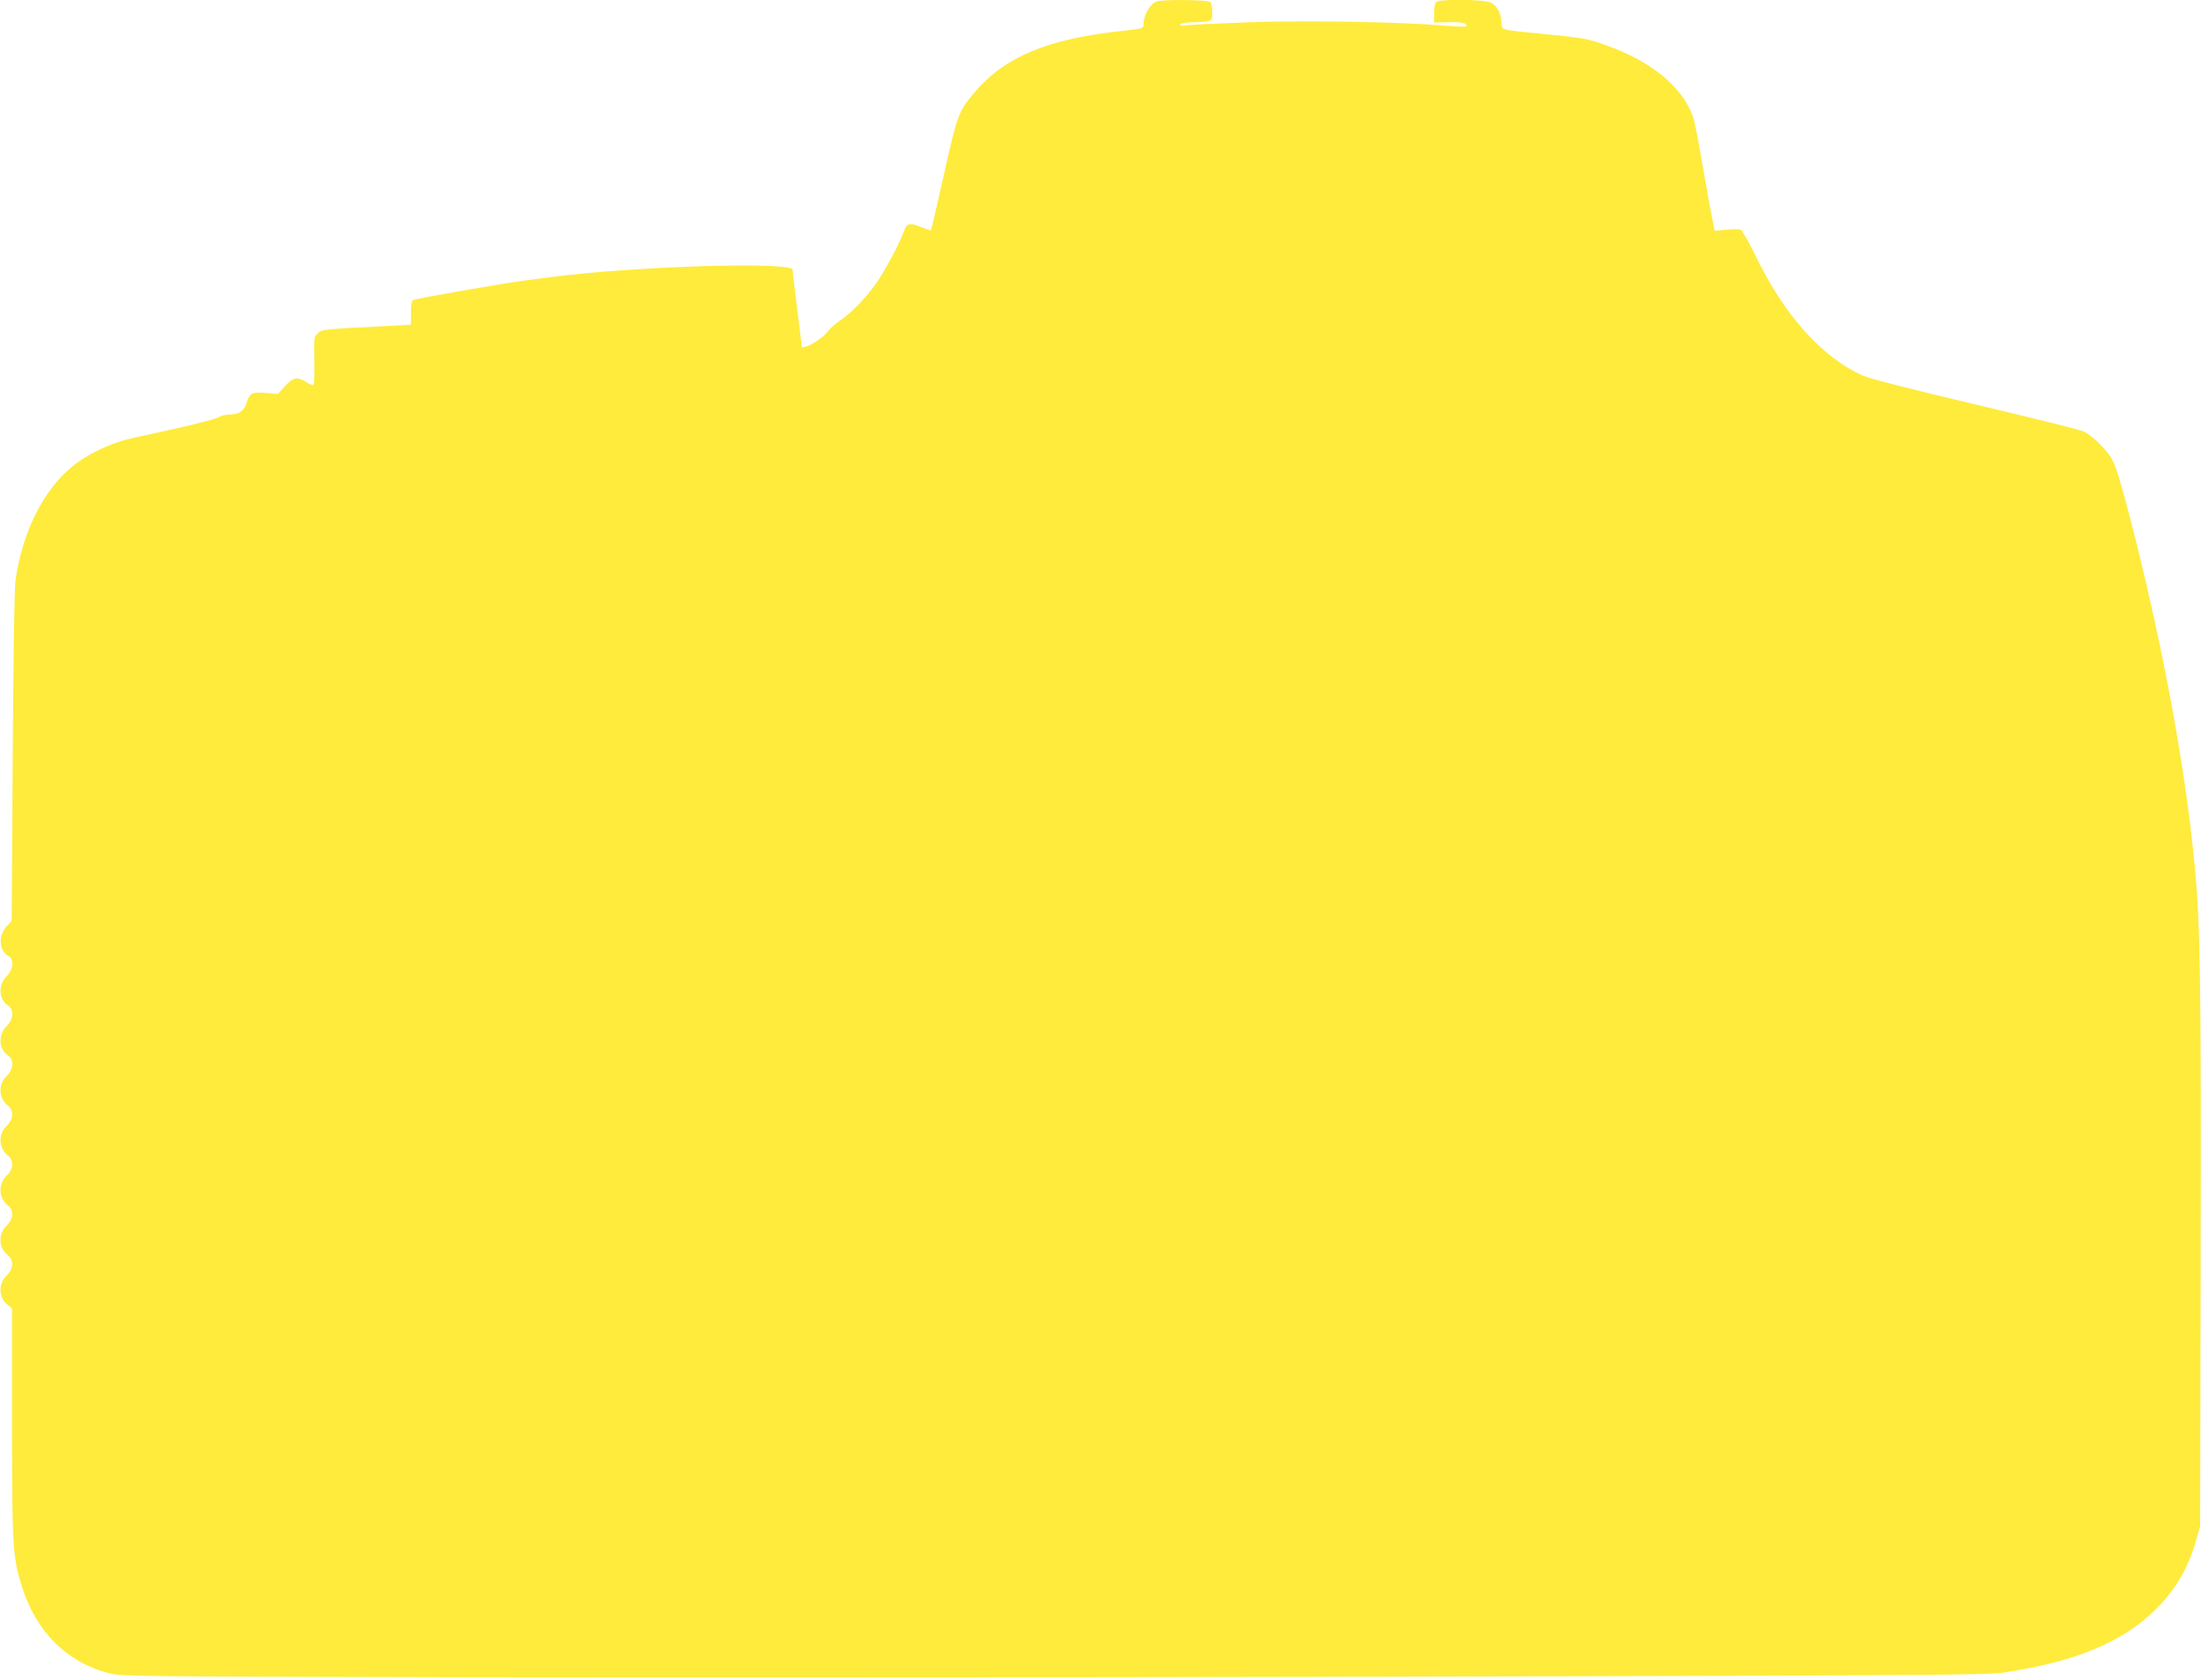 <?xml version="1.0" standalone="no"?>
<!DOCTYPE svg PUBLIC "-//W3C//DTD SVG 20010904//EN"
 "http://www.w3.org/TR/2001/REC-SVG-20010904/DTD/svg10.dtd">
<svg version="1.0" xmlns="http://www.w3.org/2000/svg"
 width="1280pt" height="977pt" viewBox="0 0 1280 977"
 preserveAspectRatio="xMidYMid meet">
<g transform="translate(0,977) scale(0.1,-0.1)"
fill="#ffeb3b" stroke="none">
<path d="M6725 9761 c-39 -16 -75 -81 -75 -136 0 -20 -7 -22 -117 -34 -440
-46 -691 -151 -869 -362 -89 -105 -98 -130 -175 -476 -39 -175 -73 -320 -75
-322 -1 -2 -28 7 -58 19 -63 27 -83 22 -98 -22 -25 -71 -119 -247 -168 -313
-68 -92 -143 -168 -206 -210 -28 -19 -58 -45 -67 -59 -20 -30 -94 -82 -129
-91 l-24 -6 -27 218 c-15 120 -28 225 -27 234 1 49 -906 22 -1396 -41 -44 -6
-113 -15 -154 -20 -136 -18 -627 -103 -658 -115 -8 -3 -12 -27 -12 -74 l0 -69
-127 -7 c-393 -20 -392 -20 -416 -44 -21 -21 -22 -29 -19 -161 2 -91 -1 -140
-7 -140 -6 0 -25 9 -43 20 -51 31 -74 26 -121 -26 l-41 -45 -71 6 c-77 8 -94
-1 -110 -55 -14 -47 -44 -70 -95 -70 -25 0 -55 -7 -67 -15 -12 -9 -113 -36
-225 -61 -112 -25 -243 -54 -293 -65 -113 -26 -251 -92 -335 -162 -170 -140
-289 -379 -330 -662 -6 -41 -13 -467 -16 -1025 l-6 -955 -29 -31 c-51 -54 -45
-144 11 -174 33 -17 27 -79 -10 -115 -52 -50 -49 -136 7 -172 35 -23 32 -81
-7 -118 -52 -50 -49 -136 7 -172 35 -23 32 -81 -7 -118 -52 -50 -49 -131 6
-174 35 -28 33 -79 -6 -116 -52 -50 -49 -131 6 -174 35 -28 33 -79 -6 -116
-52 -50 -49 -131 6 -174 35 -28 33 -79 -6 -116 -52 -50 -49 -131 6 -174 35
-28 33 -79 -6 -116 -52 -50 -49 -131 6 -174 l24 -19 0 -662 c0 -720 4 -786 57
-954 83 -265 262 -443 509 -506 71 -18 155 -19 2006 -23 1063 -3 3501 -1 5418
3 3100 7 3497 10 3590 24 415 62 685 173 879 360 119 115 197 247 243 411 l23
80 3 1570 c3 1585 -2 1922 -33 2255 -53 561 -173 1223 -351 1935 -65 256 -101
382 -126 434 -27 57 -120 150 -173 173 -22 10 -305 80 -630 157 -353 83 -614
150 -650 166 -238 106 -458 351 -625 697 -39 80 -78 149 -87 152 -9 4 -47 4
-84 0 l-67 -6 -11 53 c-7 30 -32 169 -56 309 -24 140 -50 274 -58 297 -62 180
-246 330 -524 426 -88 31 -128 38 -314 56 -299 30 -273 23 -277 72 -4 55 -26
95 -62 114 -37 19 -299 22 -318 3 -7 -7 -12 -36 -12 -66 l0 -53 86 2 c52 1 90
-3 96 -9 7 -7 10 -14 7 -16 -2 -2 -52 -1 -111 4 -281 23 -801 32 -1141 21
-188 -7 -360 -15 -381 -18 -28 -4 -37 -3 -32 5 4 7 32 12 65 12 32 0 73 3 90
6 29 6 31 9 31 53 0 26 -5 52 -12 59 -14 14 -280 16 -313 3z"/>
</g>
</svg>

